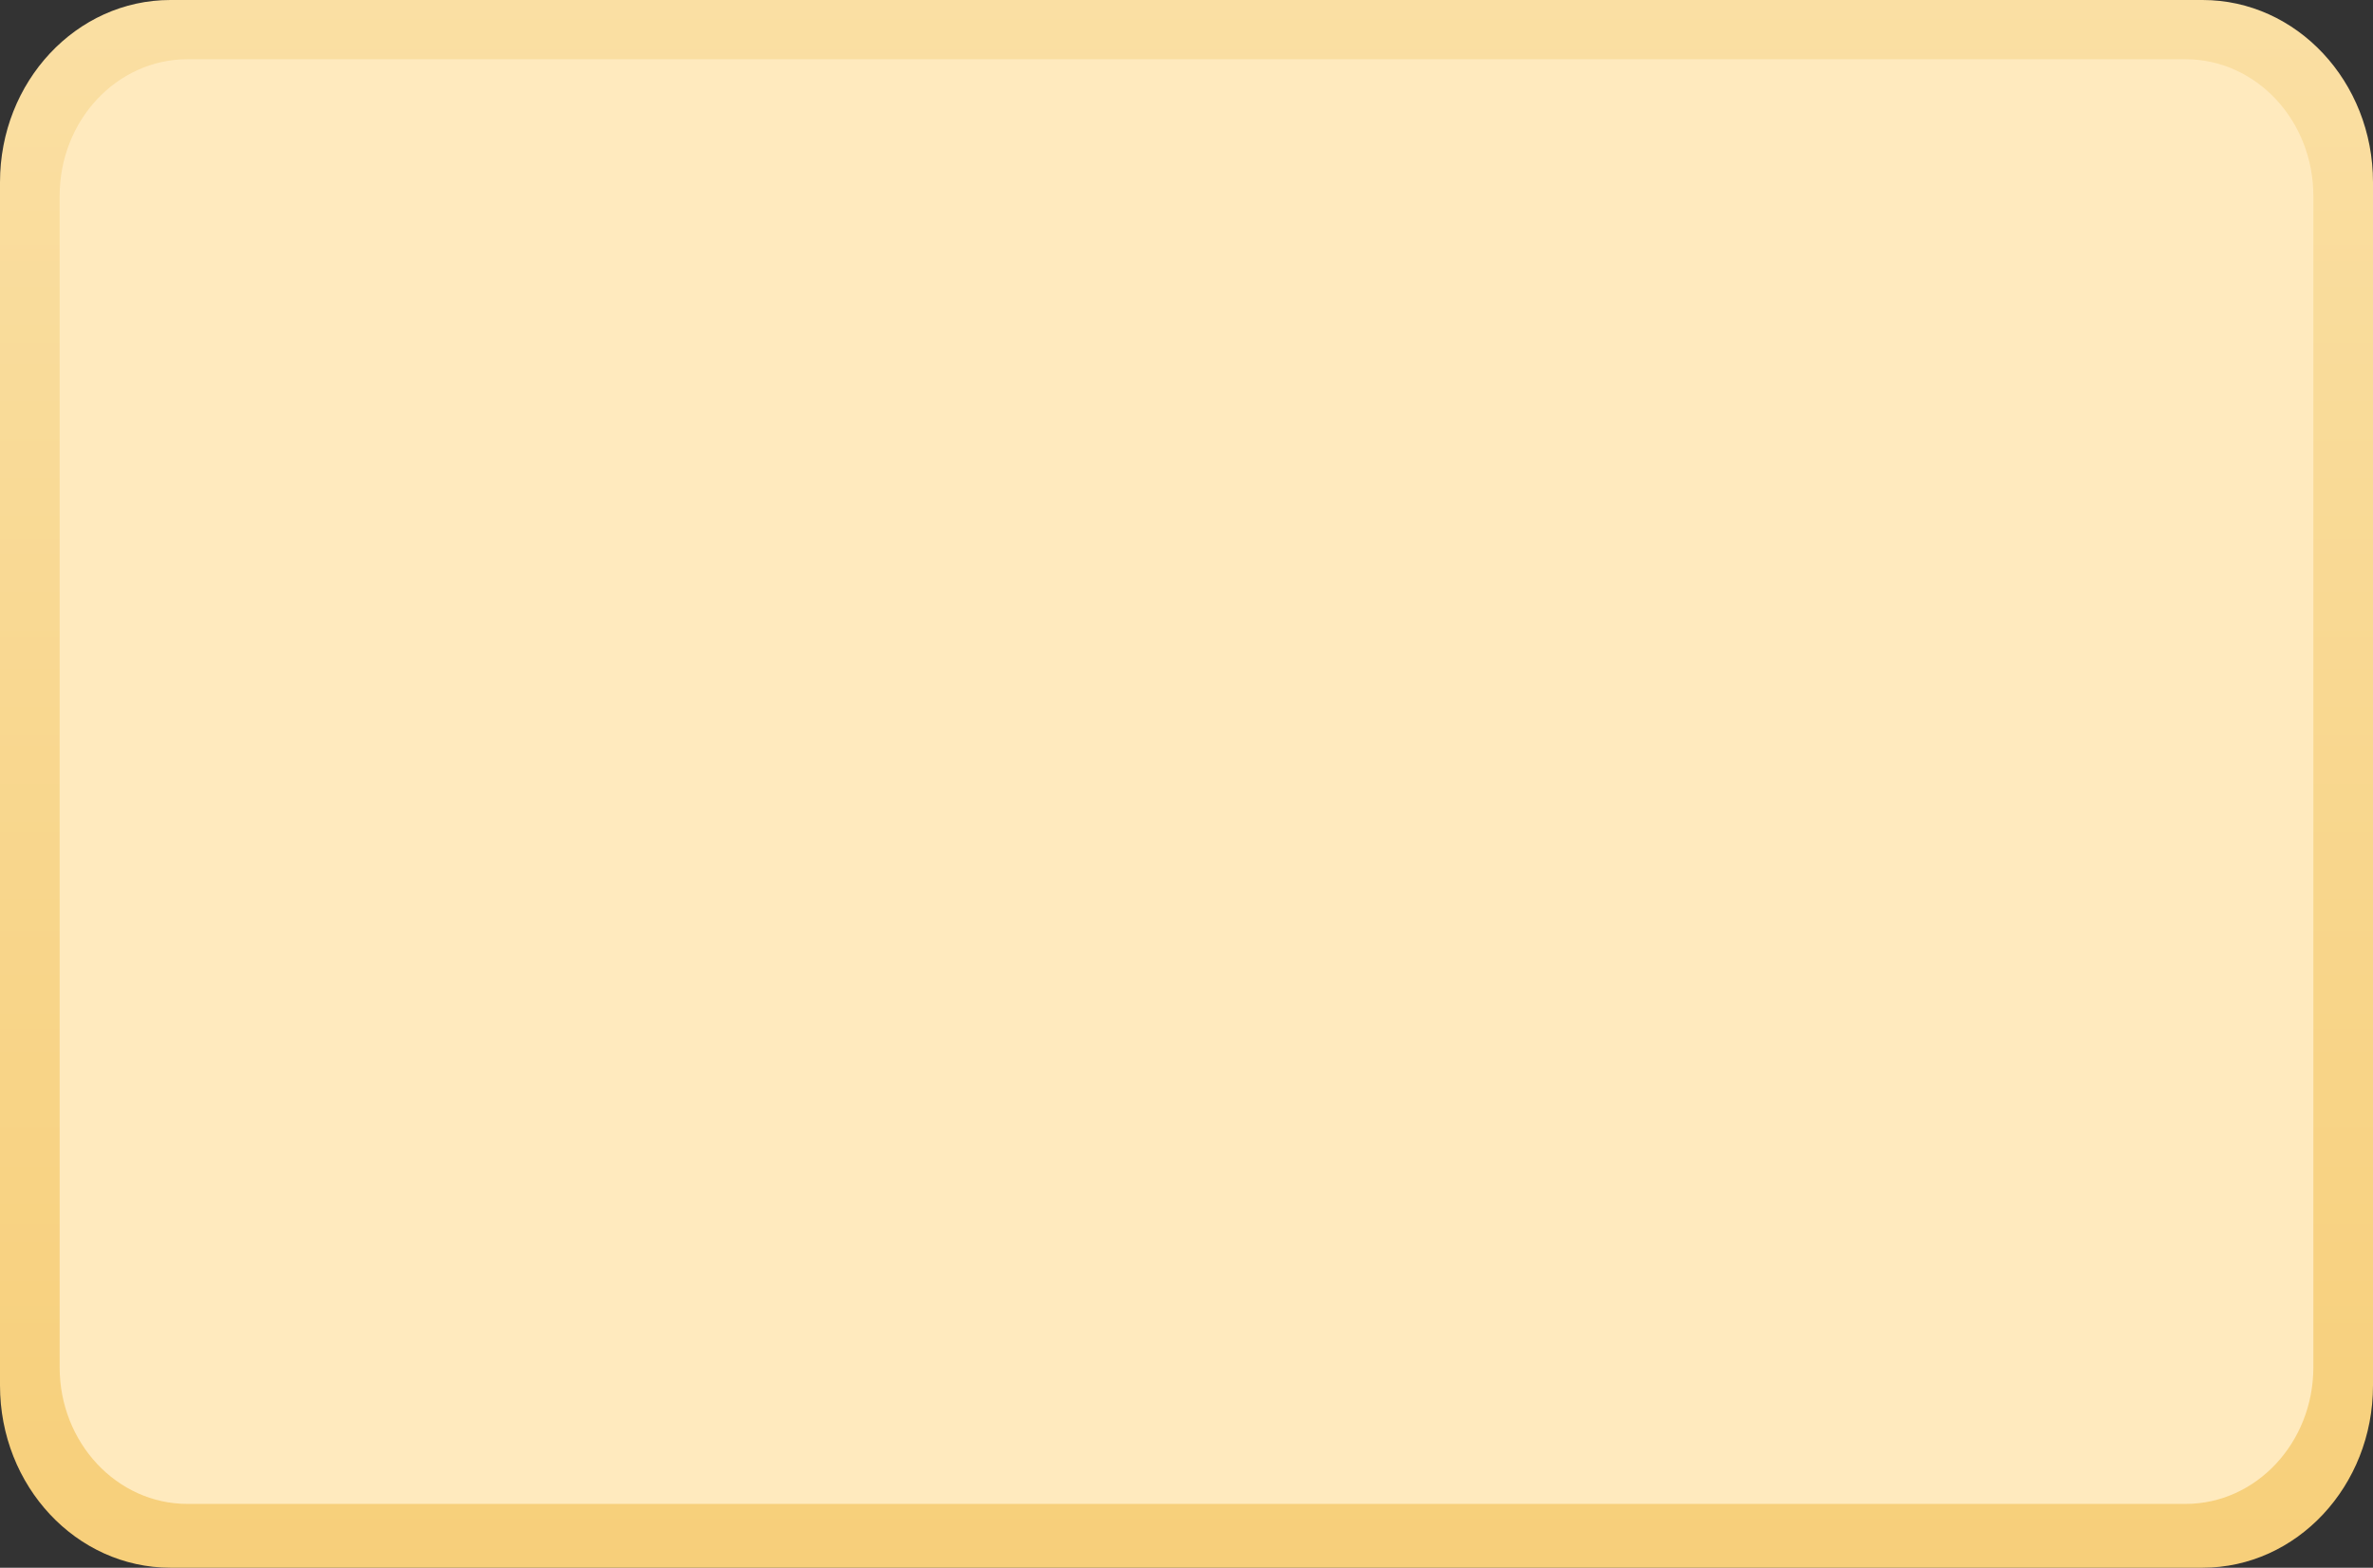 <?xml version="1.0" encoding="UTF-8"?> <svg xmlns="http://www.w3.org/2000/svg" width="557" height="368" viewBox="0 0 557 368" fill="none"><rect x="0" y="0" width="557" height="368" fill="#333333" stroke="none"/> <g clip-path="url(#clip0_556_168)"> <path d="M517 0H40C17.909 0 0 19.158 0 42.791V325.209C0 348.842 17.909 368 40 368H517C539.091 368 557 348.842 557 325.209V42.791C557 19.158 539.091 0 517 0Z" fill="url(#paint0_linear_556_168)"></path> <g clip-path="url(#clip1_556_168)"> <path d="M513 13.906H44C27.431 13.906 14 28.275 14 45.999V320.93C14 338.654 27.431 353.023 44 353.023H513C529.569 353.023 543 338.654 543 320.93V45.999C543 28.275 529.569 13.906 513 13.906Z" fill="#FFEABE"></path> </g> </g> <defs> <linearGradient id="paint0_linear_556_168" x1="278.5" y1="0" x2="278.5" y2="368" gradientUnits="userSpaceOnUse"> <stop stop-color="#FADFA3"></stop> <stop offset="1" stop-color="#F7CF7A"></stop> </linearGradient> <clipPath id="clip0_556_168"> <rect width="557" height="368" fill="white"></rect> </clipPath> <clipPath id="clip1_556_168"> <rect width="529" height="339.116" fill="white" transform="translate(14 13.906)"></rect> </clipPath> </defs> </svg> 